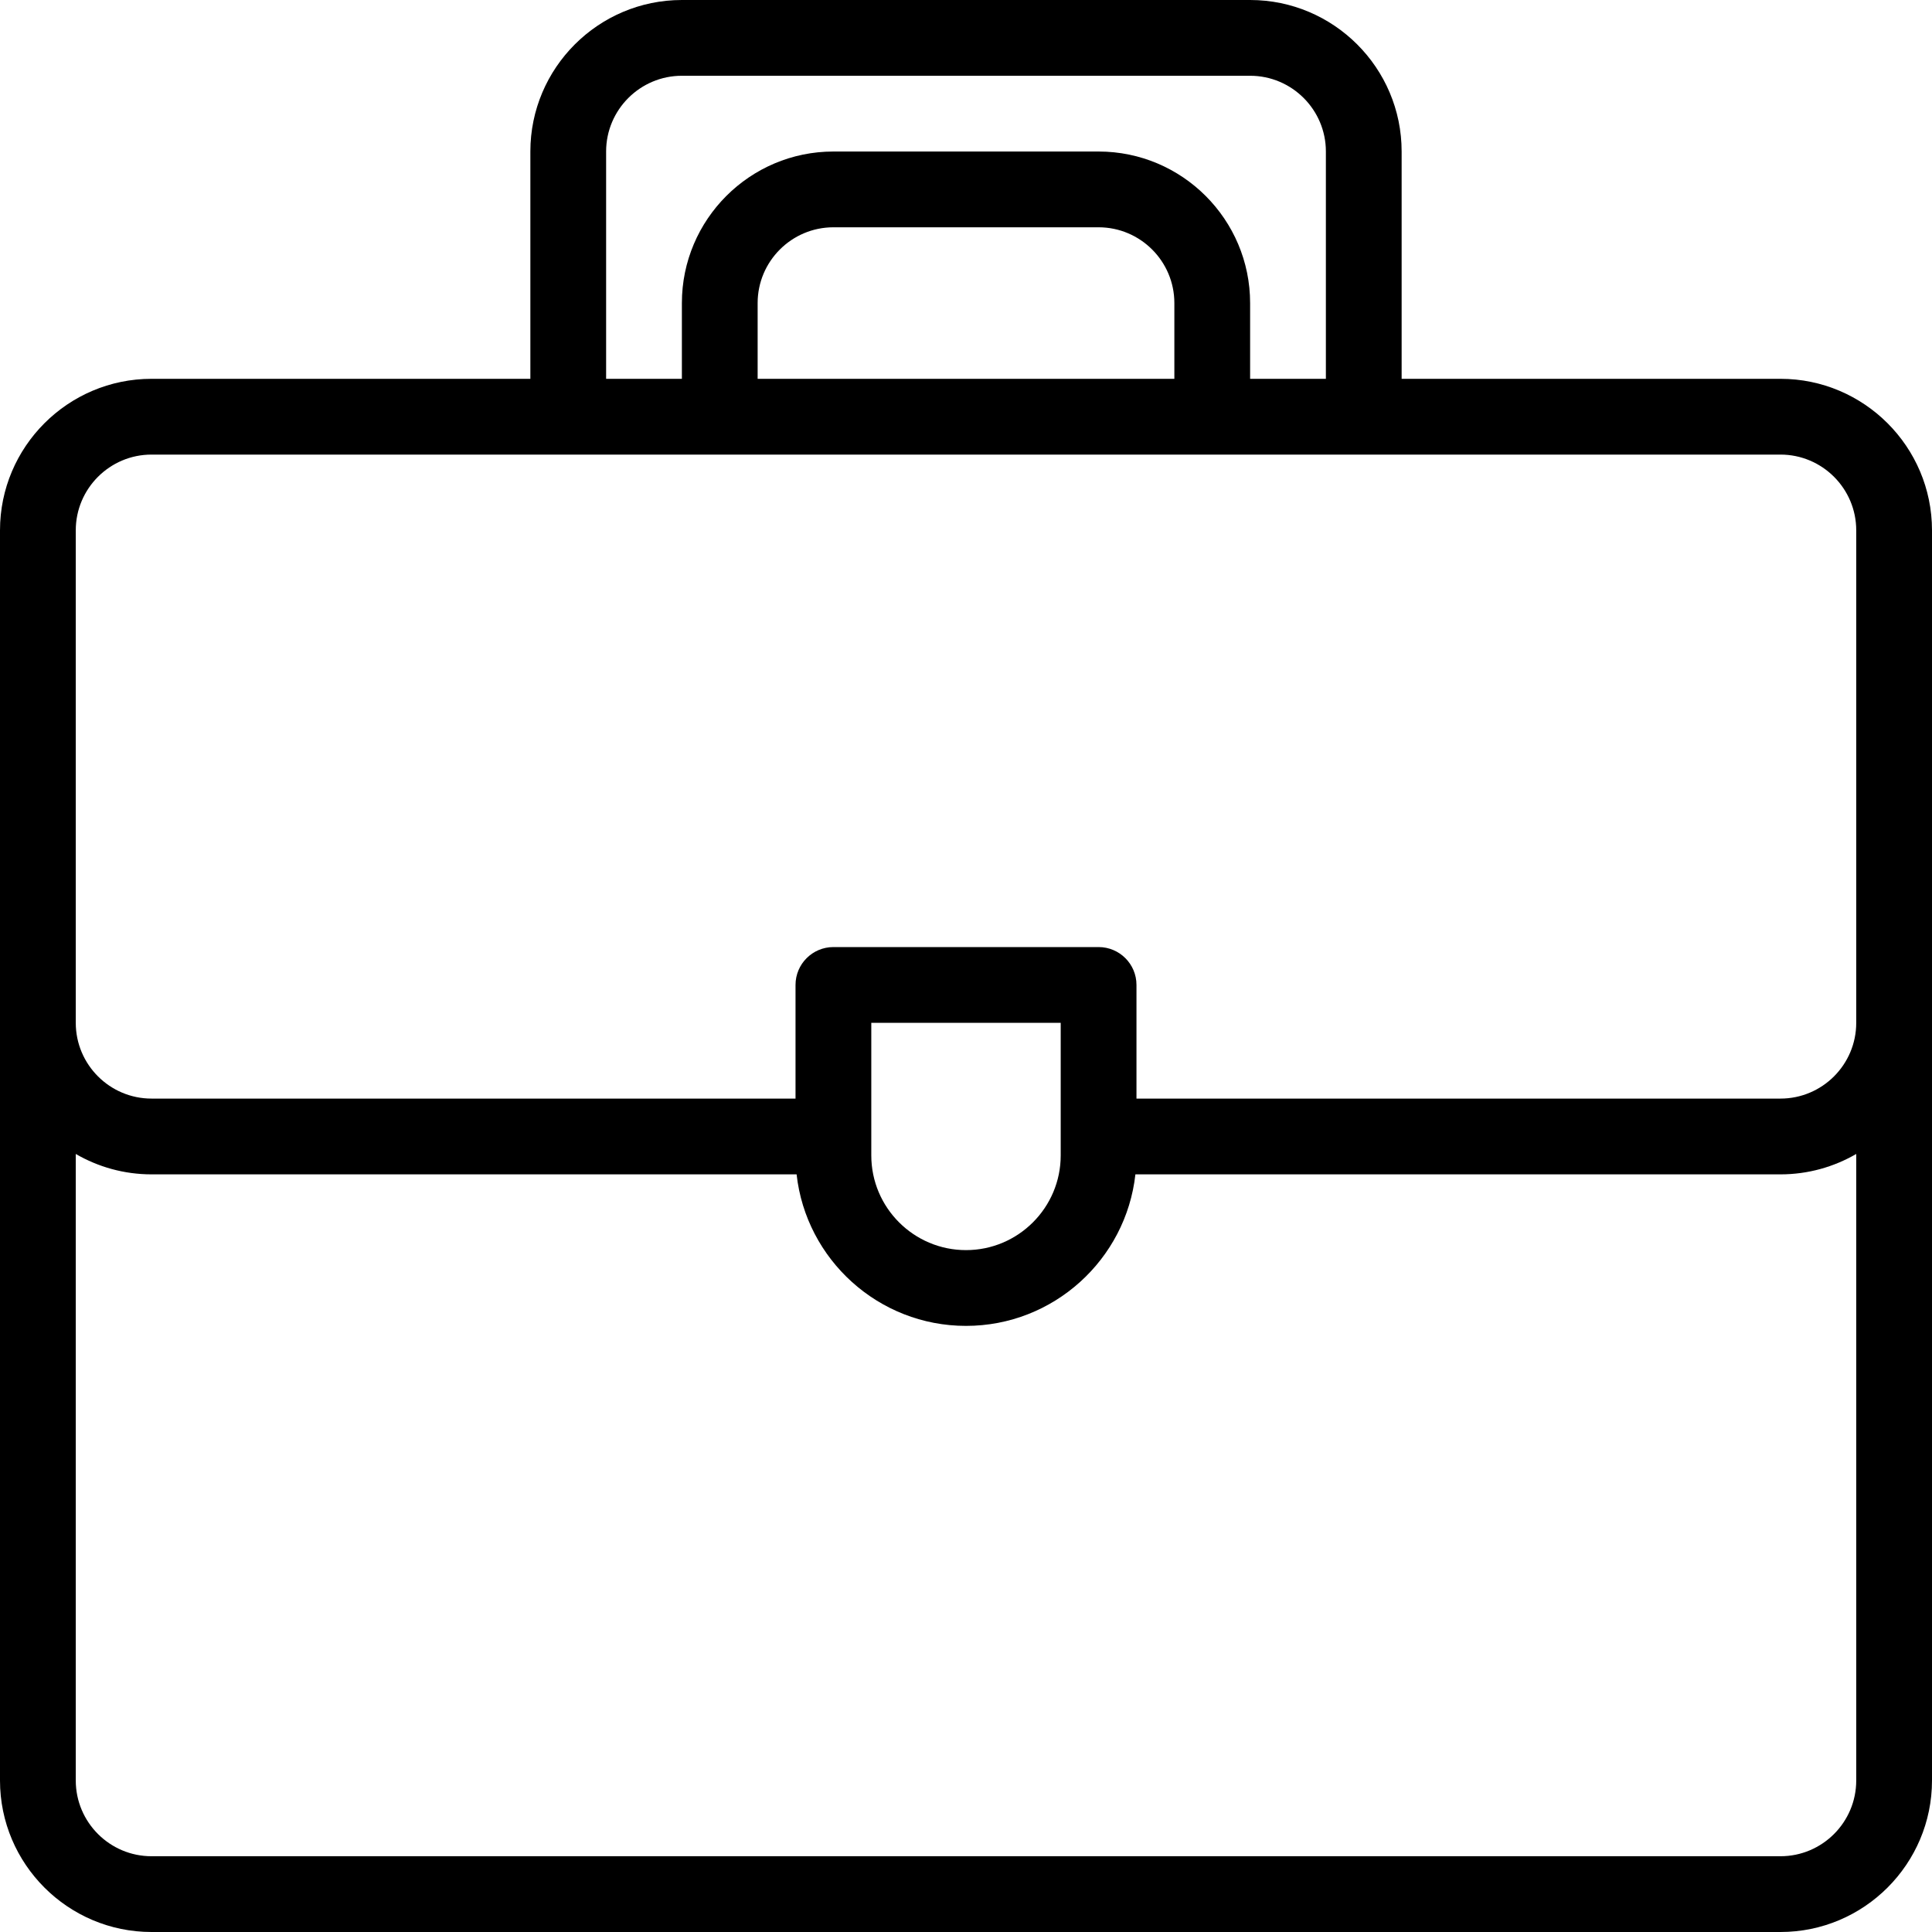 <svg xmlns="http://www.w3.org/2000/svg" xmlns:xlink="http://www.w3.org/1999/xlink" width="600" zoomAndPan="magnify" viewBox="0 0 450 450" height="600" preserveAspectRatio="xMidYMid meet" version="1.2"><g id="3710611570"><path style=" stroke:none;fill-rule:nonzero;fill:#000000;fill-opacity:1;" d="M 414.707 88.234 L 326.469 88.234 L 326.469 35.293 C 326.469 15.832 310.637 0 291.176 0 L 158.824 0 C 139.363 0 123.531 15.832 123.531 35.293 L 123.531 88.234 L 35.293 88.234 C 15.832 88.234 0 104.066 0 123.531 C 0 138.863 0 401.758 0 414.707 C 0 434.168 15.832 450 35.293 450 L 414.707 450 C 434.168 450 450 434.168 450 414.707 C 450 401.816 450 138.855 450 123.531 C 450 104.066 434.168 88.234 414.707 88.234 Z M 141.176 35.293 C 141.176 25.562 149.094 17.648 158.824 17.648 L 291.176 17.648 C 300.906 17.648 308.824 25.562 308.824 35.293 L 308.824 88.234 L 291.176 88.234 L 291.176 70.59 C 291.176 51.129 275.344 35.293 255.883 35.293 L 194.117 35.293 C 174.656 35.293 158.824 51.129 158.824 70.59 L 158.824 88.234 L 141.176 88.234 Z M 273.531 88.234 L 176.469 88.234 L 176.469 70.59 C 176.469 60.859 184.387 52.941 194.117 52.941 L 255.883 52.941 C 265.613 52.941 273.531 60.859 273.531 70.59 Z M 35.293 105.883 C 75.469 105.883 376.566 105.883 414.707 105.883 C 424.438 105.883 432.352 113.797 432.352 123.531 L 432.352 238.234 C 432.352 247.965 424.438 255.883 414.707 255.883 L 264.707 255.883 L 264.707 229.41 C 264.707 224.539 260.754 220.59 255.883 220.59 L 194.117 220.59 C 189.246 220.59 185.293 224.539 185.293 229.41 L 185.293 255.883 L 35.293 255.883 C 25.562 255.883 17.648 247.965 17.648 238.234 L 17.648 123.531 C 17.648 113.797 25.562 105.883 35.293 105.883 Z M 202.941 238.234 L 247.059 238.234 L 247.059 269.117 C 247.059 281.281 237.164 291.176 225 291.176 C 212.836 291.176 202.941 281.281 202.941 269.117 Z M 414.707 432.352 L 35.293 432.352 C 25.562 432.352 17.648 424.438 17.648 414.707 L 17.648 268.781 C 22.844 271.793 28.867 273.531 35.293 273.531 L 185.543 273.531 C 187.746 293.355 204.598 308.824 225 308.824 C 245.402 308.824 262.254 293.355 264.457 273.531 L 414.707 273.531 C 421.133 273.531 427.156 271.793 432.352 268.781 L 432.352 414.707 C 432.352 424.438 424.438 432.352 414.707 432.352 Z M 414.707 432.352 "/></g></svg>